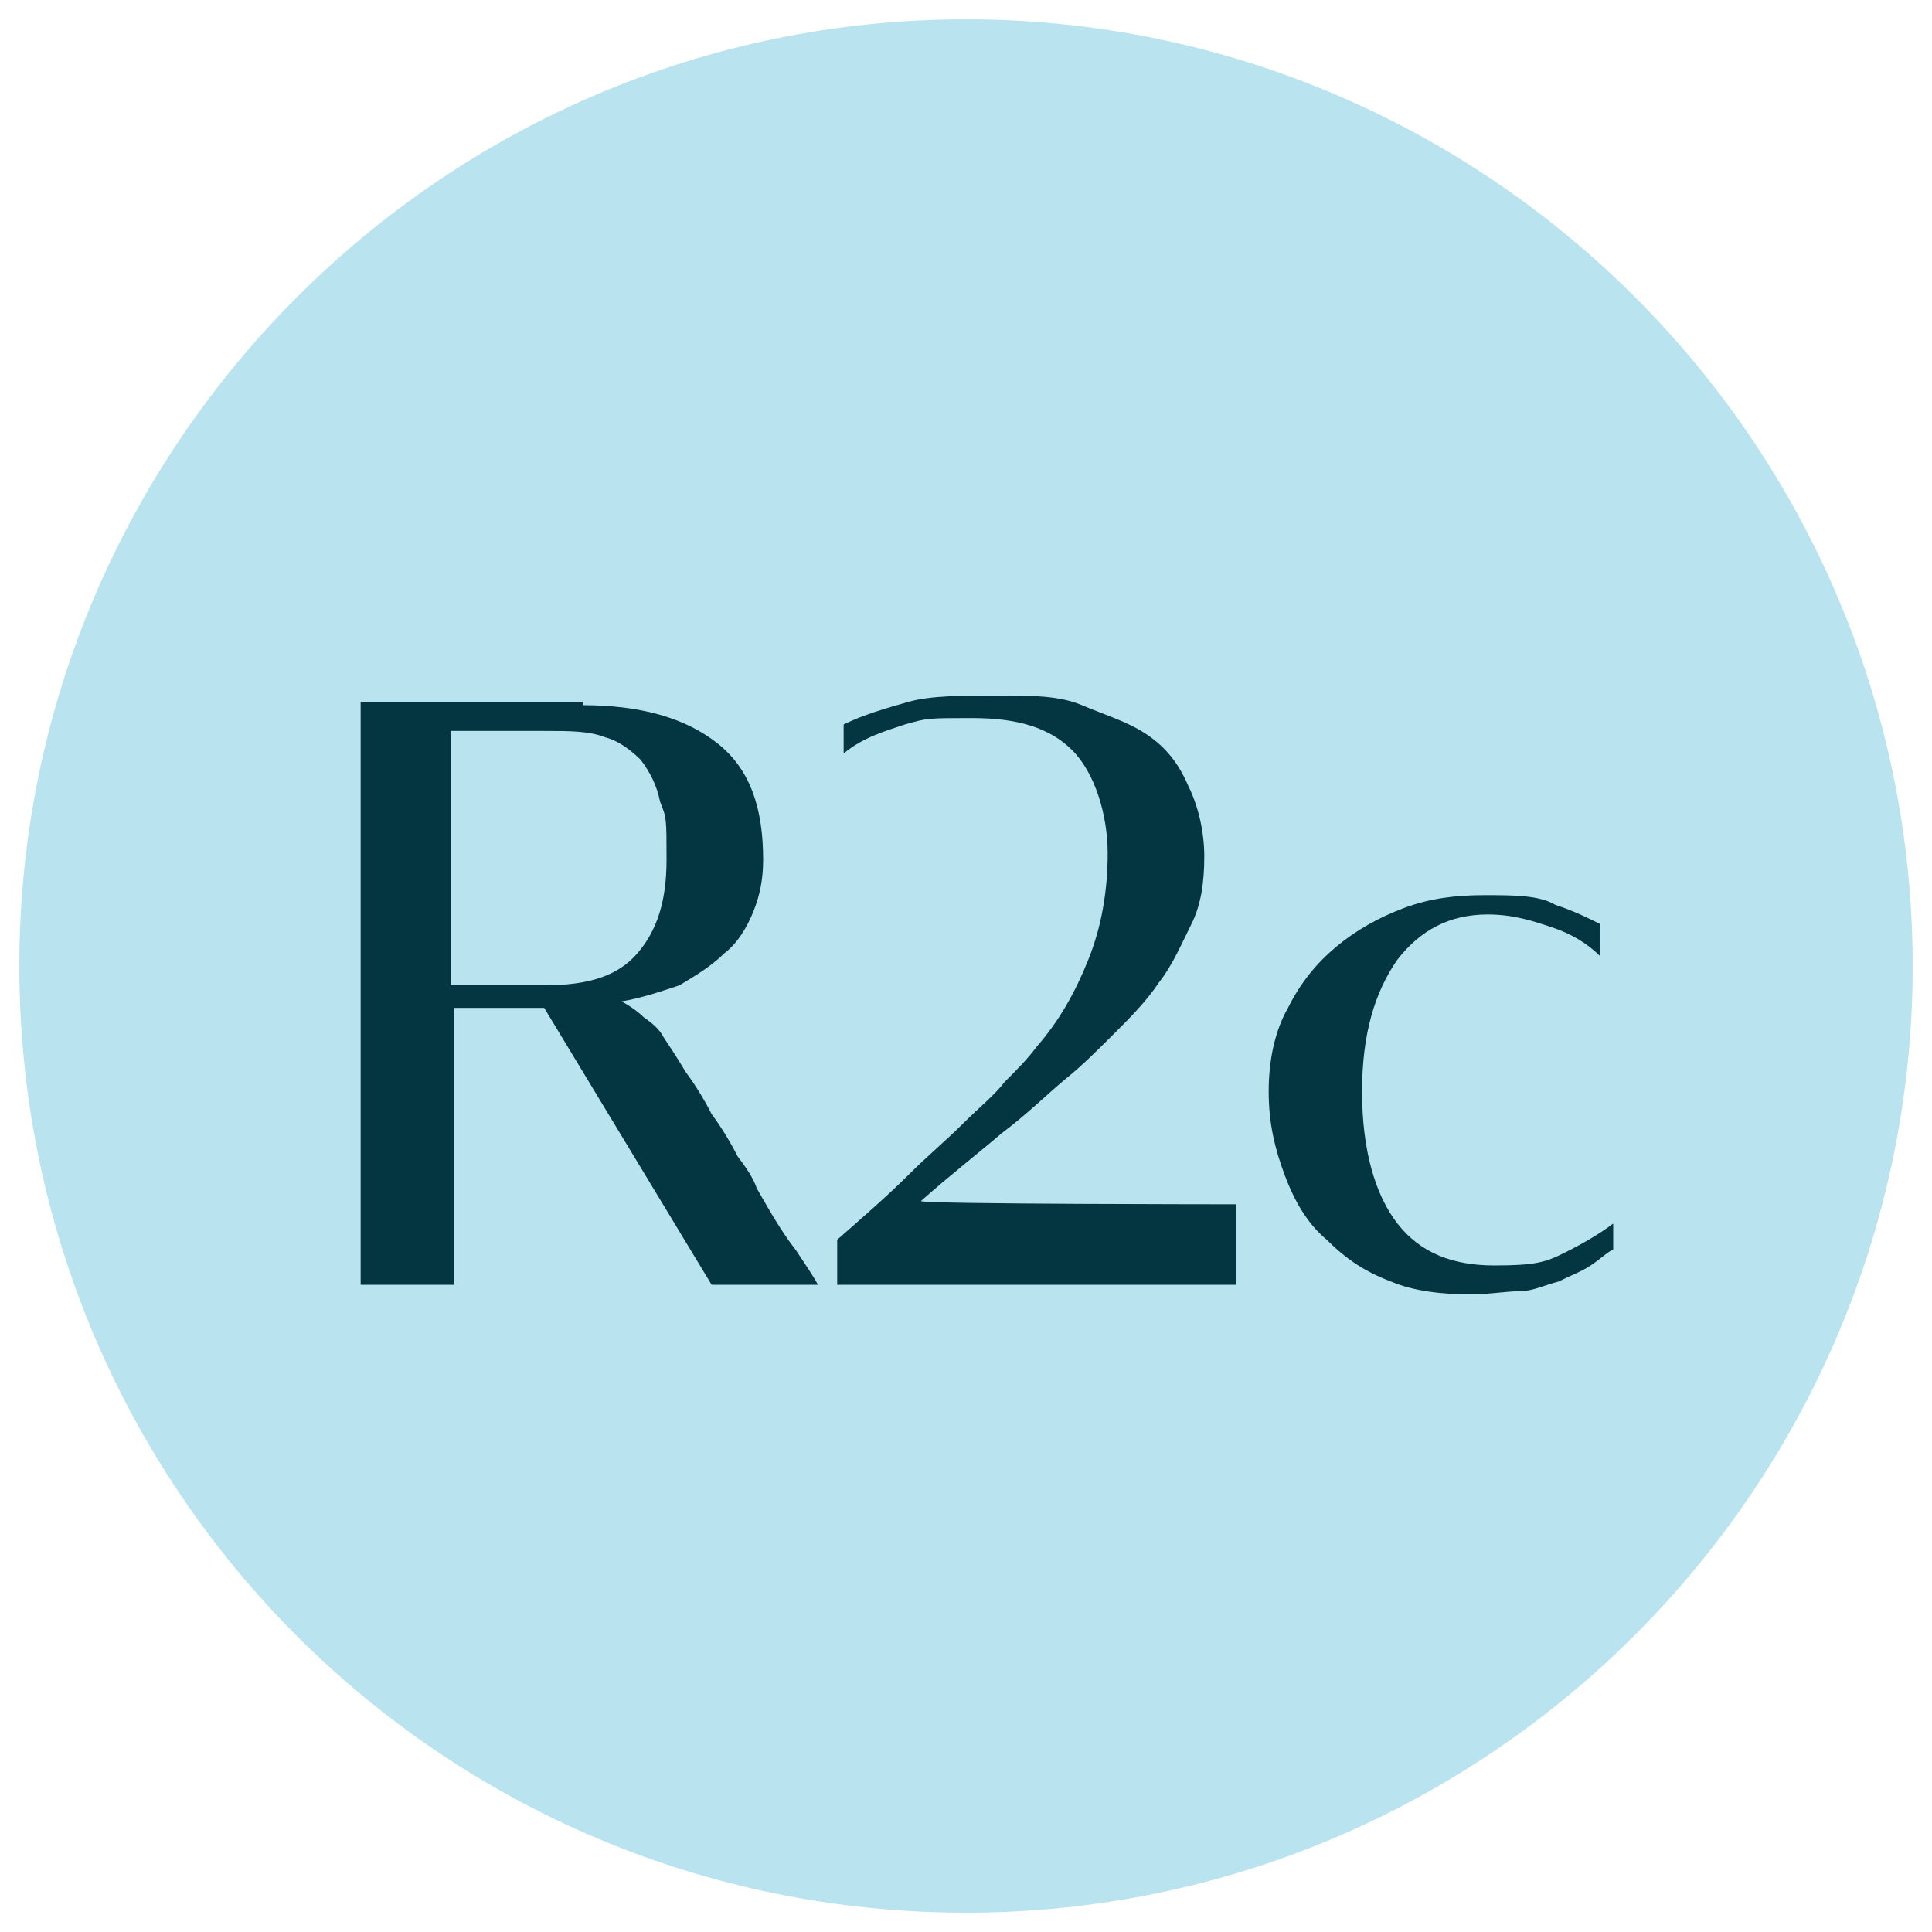 <?xml version="1.0" encoding="UTF-8"?> <svg xmlns="http://www.w3.org/2000/svg" id="Layer_1" width="60" height="60" version="1.1" viewBox="0 0 60 60"><defs><style> .st0 { fill: #033640; } .st1 { fill: #bae3f0; } </style></defs><path class="st1" d="M30,59.4c16.2,0,29.4-13.2,29.4-29.4S46.2.6,30,.6.6,13.8.6,30c0,16.2,13.1,29.4,29.4,29.4,0,0,0,0,0,0"></path><g><path class="st0" d="M18.1,21.9c1.8,0,3.2.4,4.2,1.2,1,.8,1.4,2,1.4,3.6,0,.6-.1,1.1-.3,1.6-.2.5-.5,1-.9,1.3-.4.4-.9.7-1.4,1-.6.2-1.2.4-1.8.5h0c.2.1.5.3.7.5.3.2.5.4.6.6.2.3.4.6.7,1.1.3.4.6.9.8,1.3.3.4.6.9.8,1.3.3.4.5.7.6,1,.4.7.8,1.4,1.2,1.9.4.6.6.9.7,1.1h-3.3l-5.2-8.6h-2.8v8.6h-2.9v-18.1h6.9ZM16.9,30.6c1.4,0,2.3-.3,2.9-1,.6-.7.9-1.6.9-2.9s0-1.3-.2-1.8c-.1-.5-.3-.9-.6-1.3-.3-.3-.7-.6-1.1-.7-.5-.2-1.1-.2-1.9-.2h-2.9v7.9h2.9Z"></path><path class="st0" d="M31.1,21.6c.9,0,1.8,0,2.5.3s1.4.5,2,.9c.6.4,1,.9,1.3,1.6.3.6.5,1.4.5,2.2s-.1,1.5-.4,2.1c-.3.6-.6,1.3-1,1.8-.4.6-.9,1.1-1.4,1.6s-1,1-1.5,1.4c-.6.5-1.2,1.1-2,1.7-.7.6-1.6,1.3-2.5,2.1h0c0,.1,9.8.1,9.8.1v2.5h-12.4v-1.4c.8-.7,1.6-1.4,2.2-2,.6-.6,1.2-1.1,1.7-1.6.5-.5,1-.9,1.3-1.3.4-.4.7-.7,1-1.1.7-.8,1.2-1.7,1.6-2.7.4-1,.6-2.1.6-3.3s-.4-2.5-1.1-3.2c-.7-.7-1.7-1-3.1-1s-1.4,0-2.1.2c-.6.2-1.3.4-1.9.9v-.9c.6-.3,1.3-.5,2-.7s1.7-.2,2.8-.2Z"></path><path class="st0" d="M39.4,33.9c0-1,.2-1.9.6-2.6.4-.8.9-1.4,1.5-1.9.6-.5,1.3-.9,2.1-1.2.8-.3,1.6-.4,2.5-.4s1.7,0,2.2.3c.6.2,1,.4,1.4.6v1c-.4-.4-.9-.7-1.5-.9s-1.2-.4-2-.4c-1.2,0-2.1.5-2.8,1.4-.7,1-1.1,2.3-1.1,4.1s.4,3.2,1.1,4.1c.7.9,1.7,1.3,3,1.3s1.6-.1,2.2-.4,1.1-.6,1.5-.9v.8c-.2.1-.4.3-.7.5-.3.2-.6.3-1,.5-.4.1-.8.3-1.2.3s-1,.1-1.5.1c-.9,0-1.8-.1-2.5-.4-.8-.3-1.4-.7-2-1.3-.6-.5-1-1.2-1.3-2-.3-.8-.5-1.6-.5-2.6Z"></path></g></svg> 